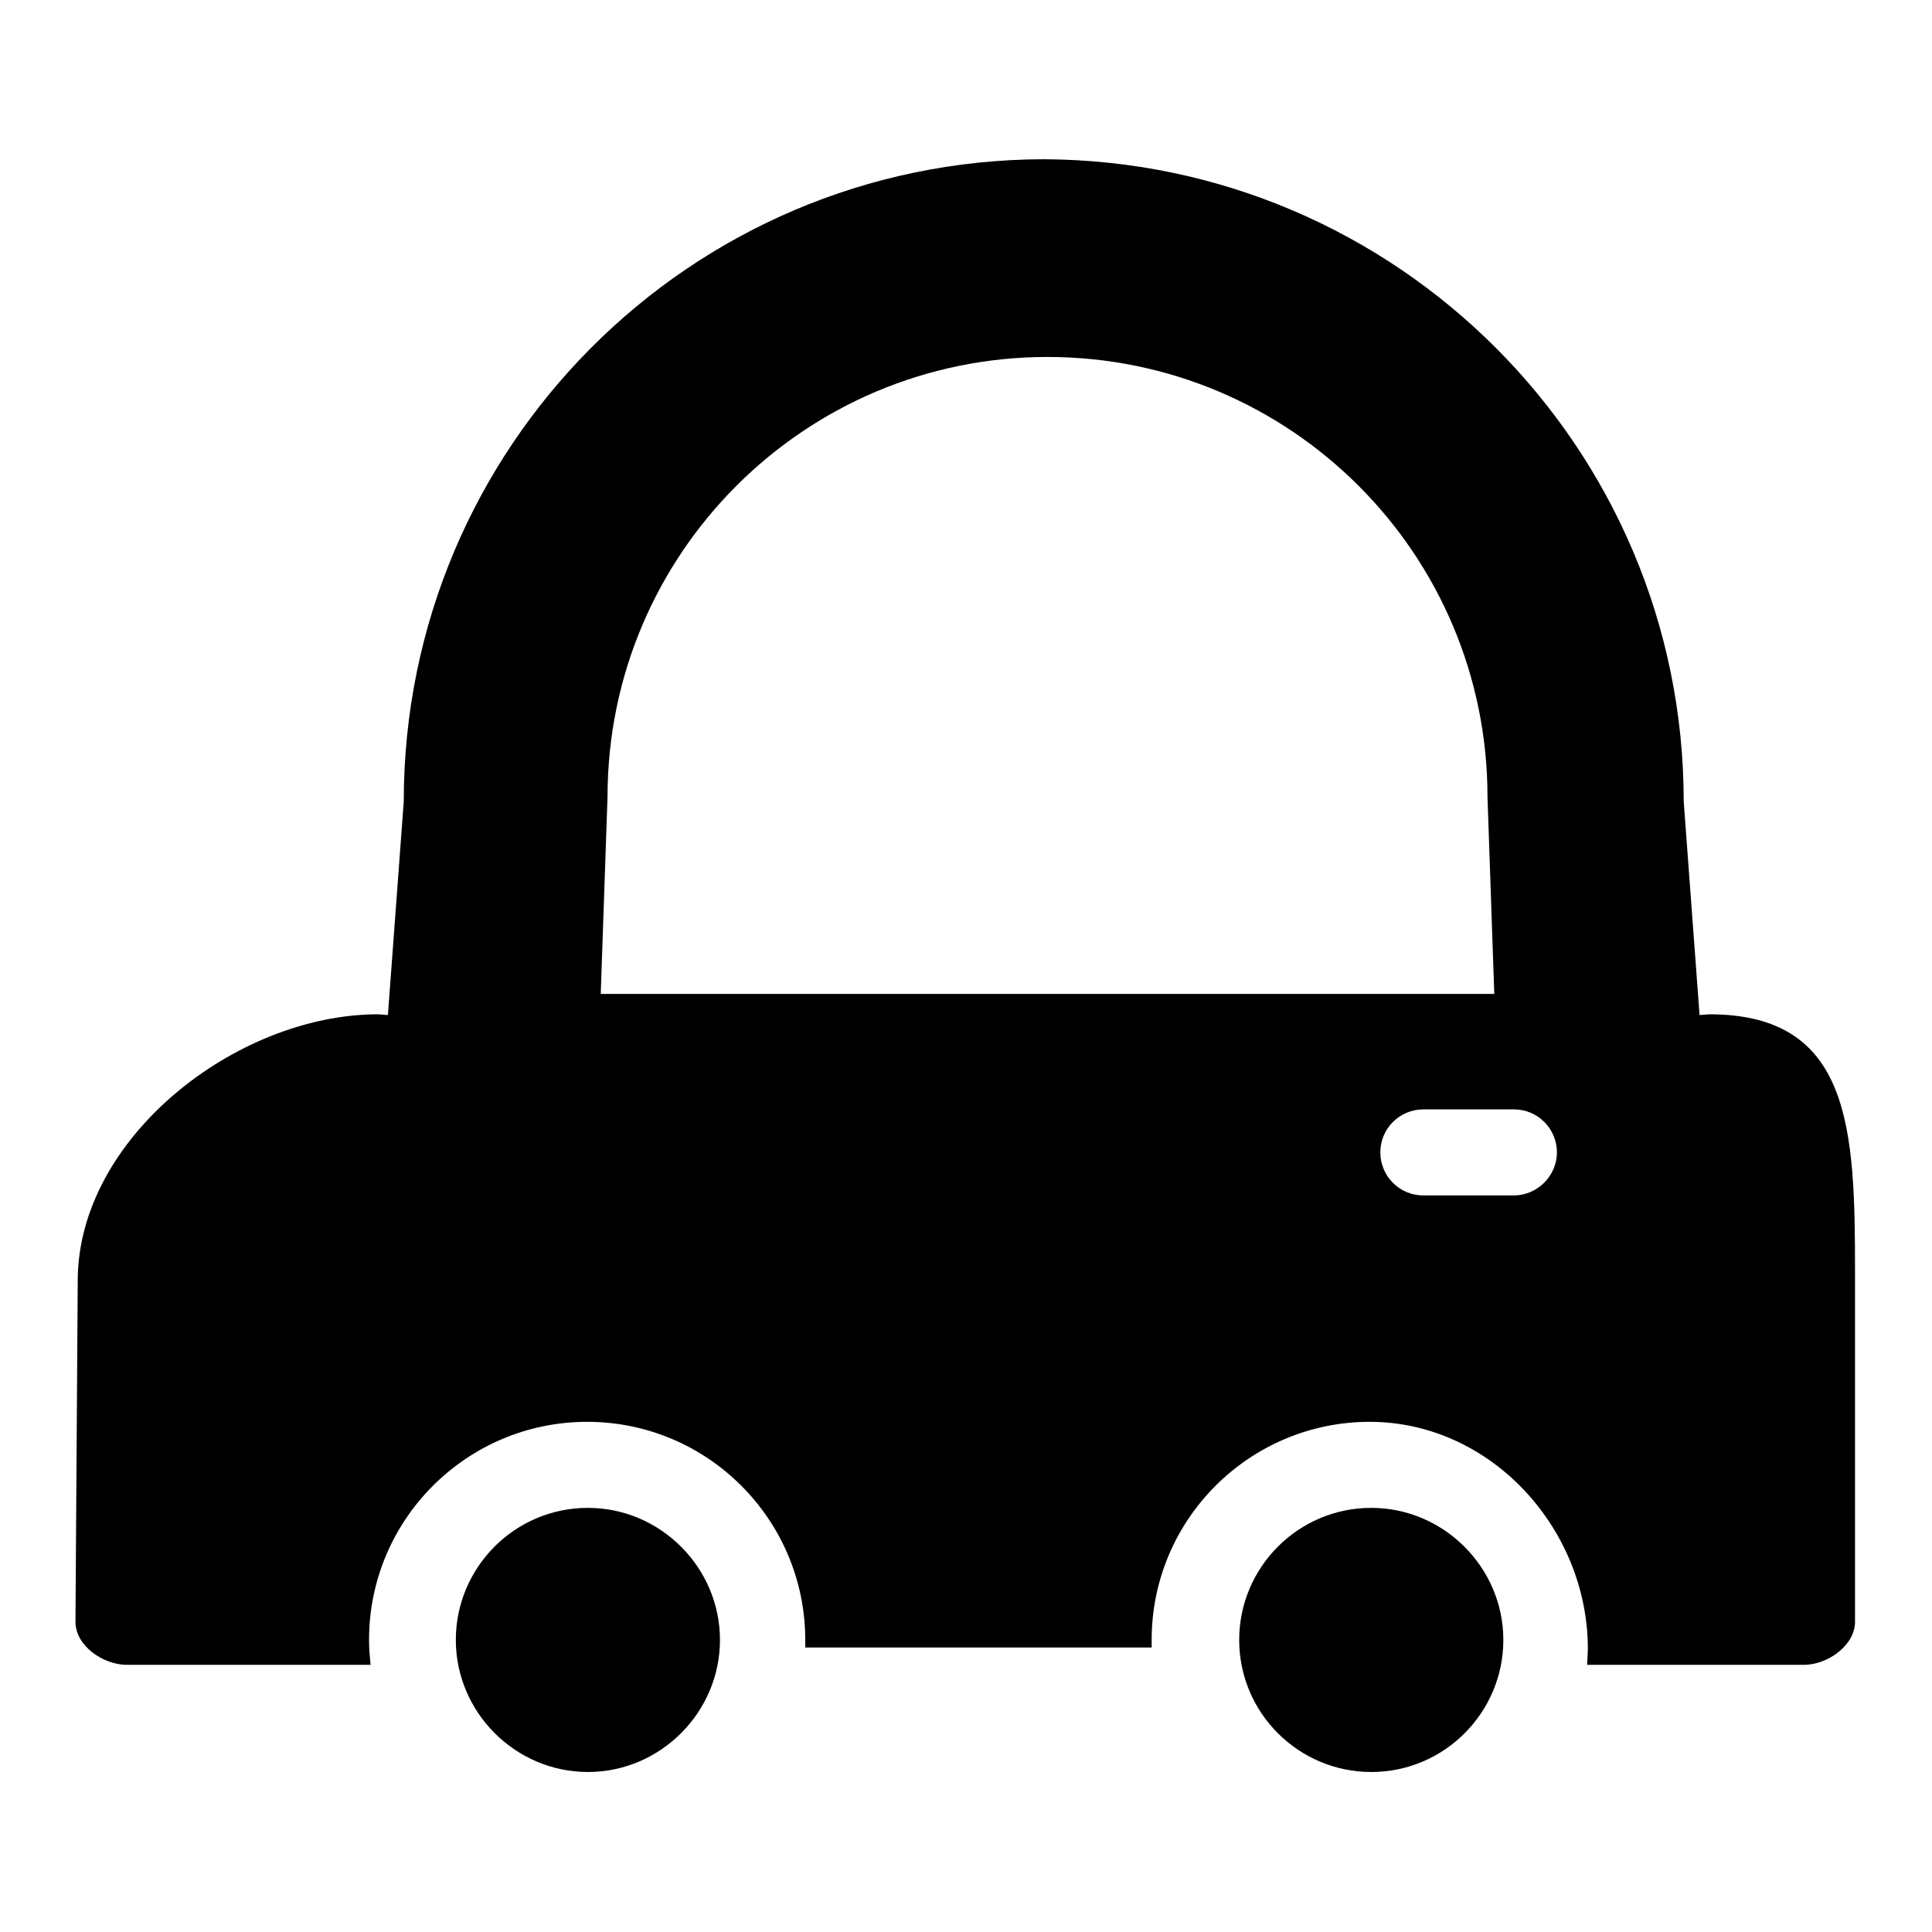 <?xml version="1.0" encoding="utf-8"?>
<!-- Svg Vector Icons : http://www.onlinewebfonts.com/icon -->
<!DOCTYPE svg PUBLIC "-//W3C//DTD SVG 1.1//EN" "http://www.w3.org/Graphics/SVG/1.1/DTD/svg11.dtd">
<svg version="1.1" xmlns="http://www.w3.org/2000/svg" xmlns:xlink="http://www.w3.org/1999/xlink" x="0px" y="0px" viewBox="0 0 256 256" enable-background="new 0 0 256 256" xml:space="preserve">
<g><g><path fill="#000000" d="M77.9,199.8c-9.7,0-17.5,7.9-17.5,17.5s7.9,17.5,17.5,17.5s17.5-7.9,17.5-17.5C95.4,207.7,87.5,199.8,77.9,199.8z"/><path fill="#000000" d="M181.7,199.8c-9.7,0-17.5,7.9-17.5,17.5c0,9.7,7.9,17.5,17.5,17.5c9.7,0,17.5-7.9,17.5-17.5C199.2,207.7,191.3,199.8,181.7,199.8z"/><path fill="#000000" d="M245.8,168.5c0-18.9-0.5-34.1-19.3-34.1l-1.3,0.1l-2.1-28.3c0-46.9-38-84.9-84.8-85.1c-46.9,0.1-84.8,38.2-84.8,85.1l-2.1,28.3l-1.3-0.1c-18.8,0-39.8,16.4-39.8,35.3L10,214.9c0,3.2,3.7,5.7,6.8,5.7h32.3c-0.1-1.1-0.2-2.1-0.2-3.3c0-16,13-28.9,28.9-28.9c16,0,28.9,13,28.9,28.9c0,0.3,0,0.6,0,1h45.9c0-0.3,0-0.7,0-1c0-16,13-28.9,28.9-28.9c16,0,28.9,14.1,28.9,30.1c0,0.3-0.1,2.1-0.1,2.1l8.7,0h20c3.2,0,6.8-2.6,6.8-5.7L245.8,168.5z M79.6,131.7l0.9-26.1c0-32.2,26.1-58.3,58.3-58.3c32.2,0,58.3,26.1,58.3,58.3l0.9,26.1L79.6,131.7z M200.6,158.4h-12c-3.2,0-5.7-2.6-5.7-5.7c0-3.2,2.6-5.7,5.7-5.7h12c3.2,0,5.7,2.6,5.7,5.7C206.3,155.8,203.7,158.4,200.6,158.4z"/></g></g>
</svg>